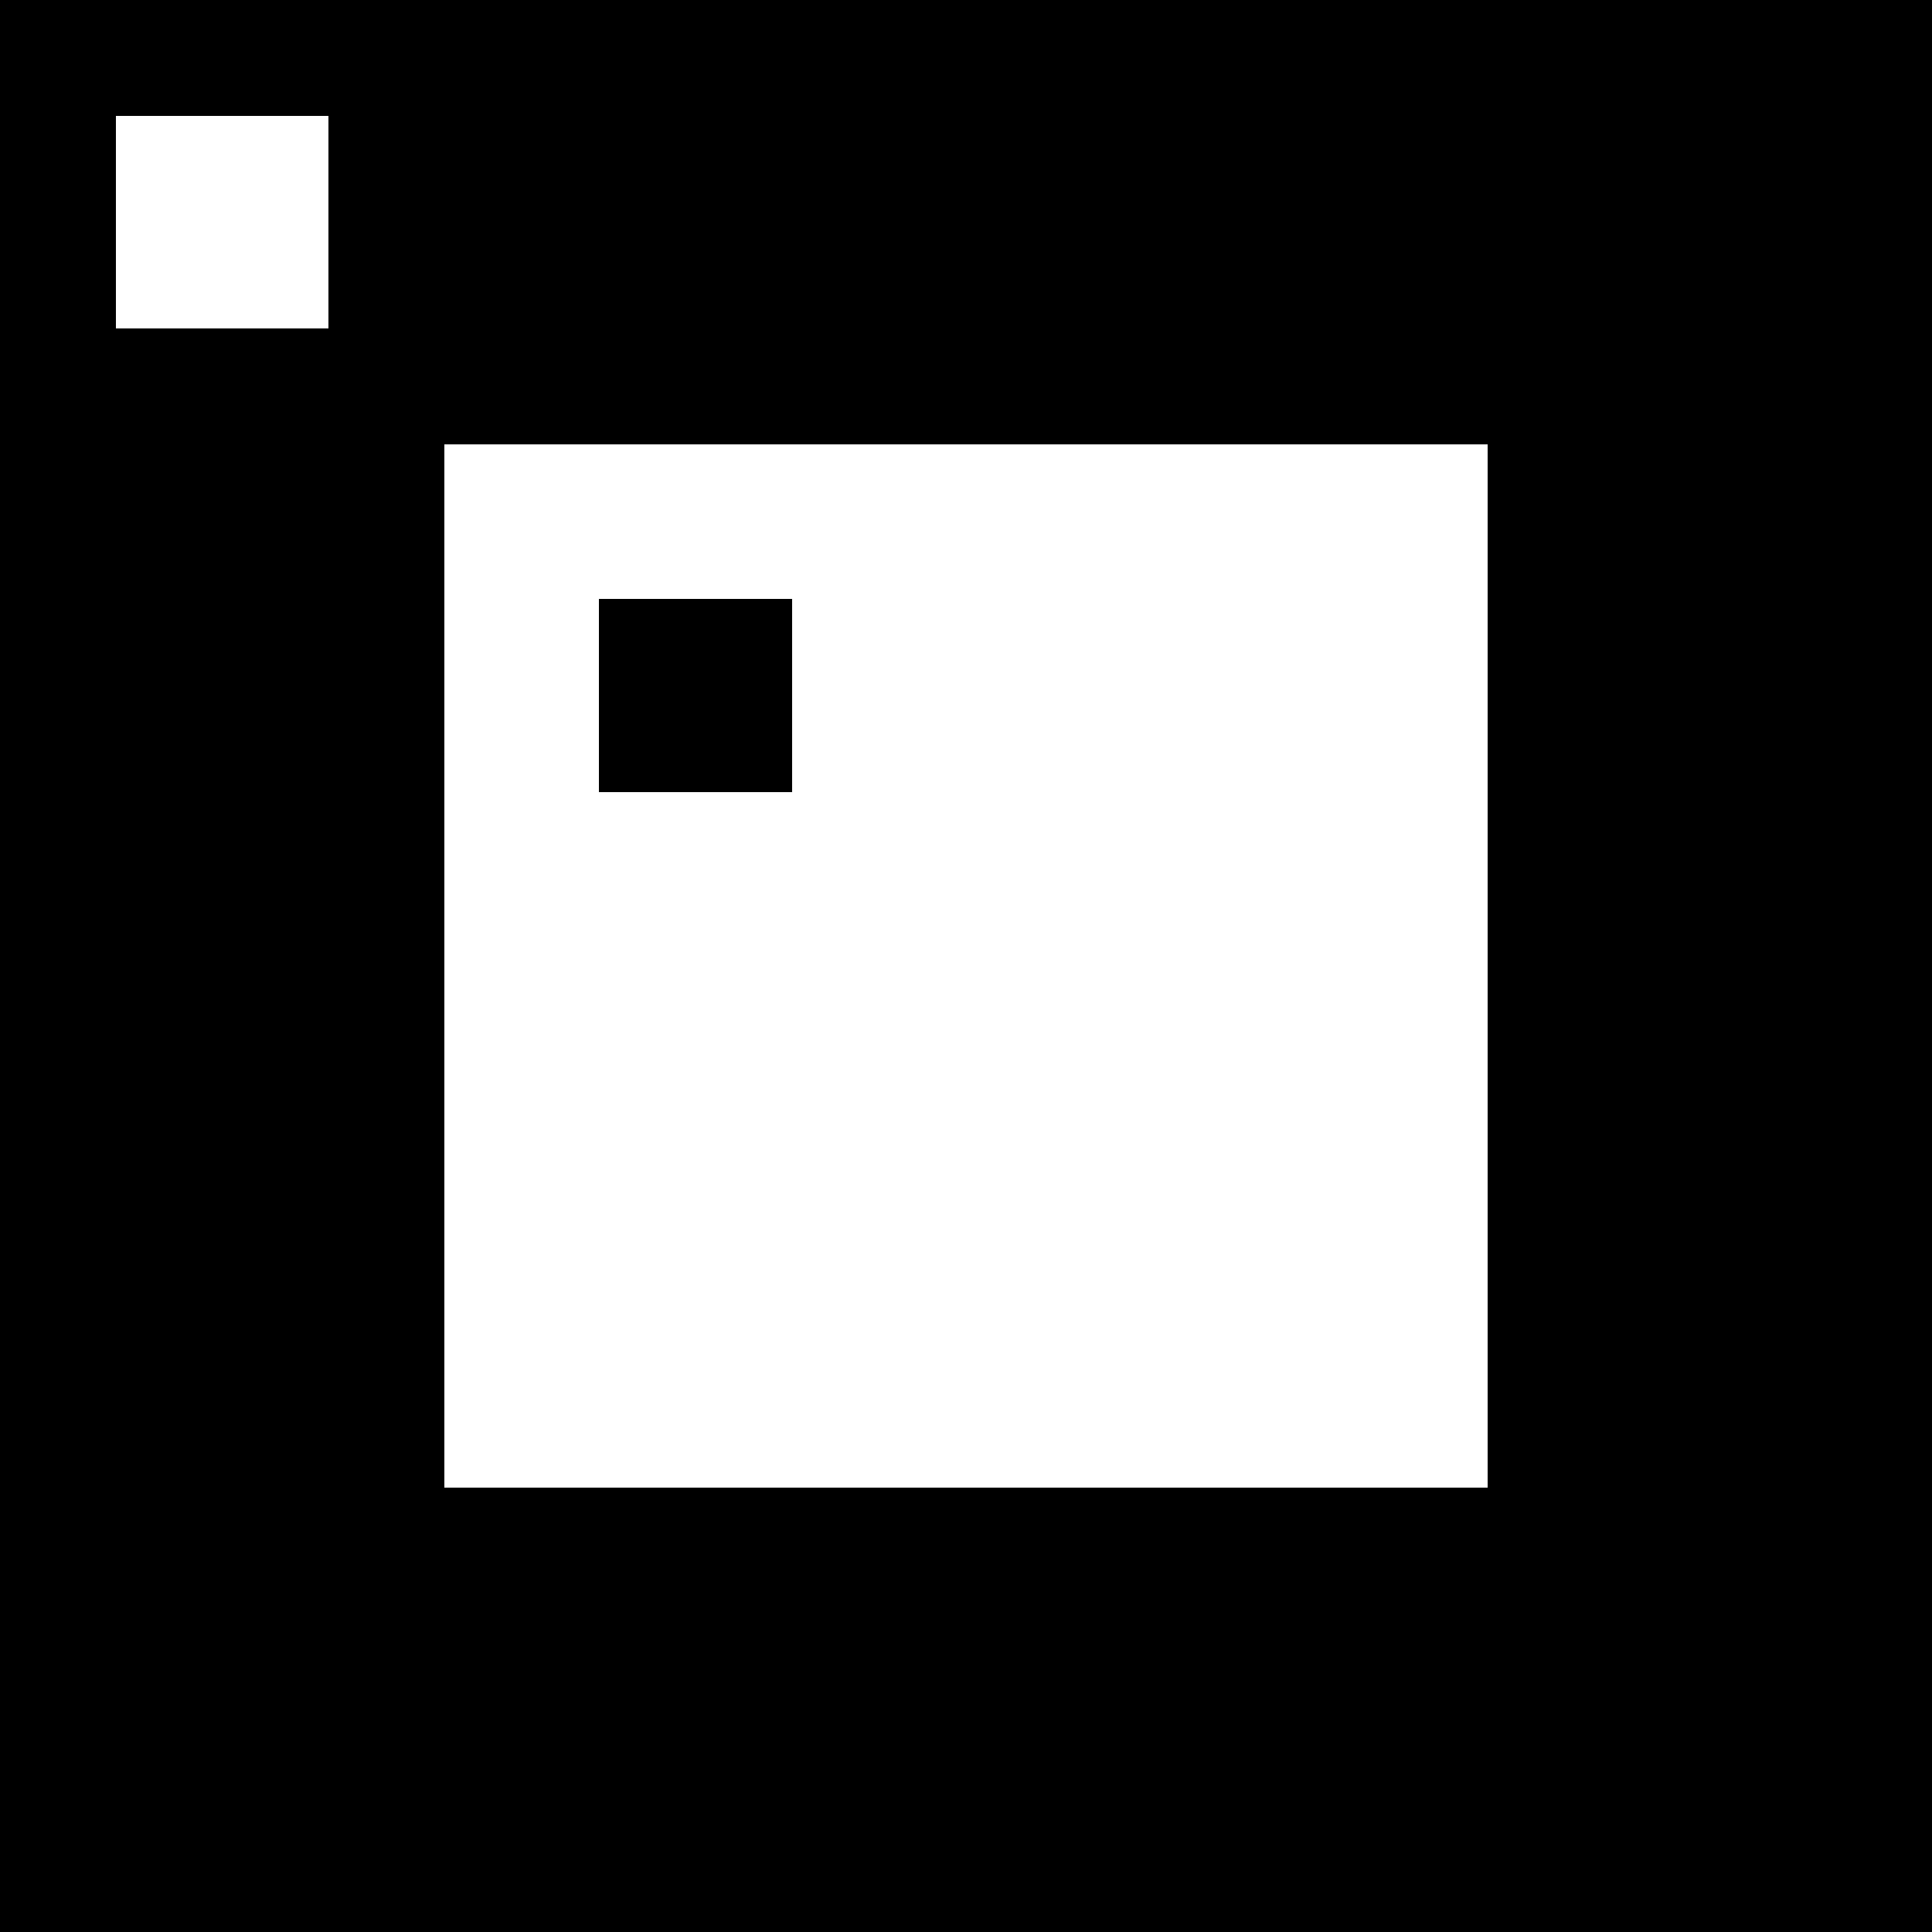 <?xml version="1.0" standalone="no"?>
<!DOCTYPE svg PUBLIC "-//W3C//DTD SVG 20010904//EN"
 "http://www.w3.org/TR/2001/REC-SVG-20010904/DTD/svg10.dtd">
<svg version="1.0" xmlns="http://www.w3.org/2000/svg"
 width="100pt" height="100pt" viewBox="0 0 100 100"
 preserveAspectRatio="xMidYMid meet">

<g transform="translate(0,100) scale(0.1,-0.1)"
fill="#000000" stroke="none">
<path d="M0 500 l0 -500 500 0 500 0 0 500 0 500 -500 0 -500 0 0 -500z m170
385 l0 -55 -55 0 -55 0 0 55 0 55 55 0 55 0 0 -55z m600 -385 l0 -270 -270 0
-270 0 0 270 0 270 270 0 270 0 0 -270z"/>
<path d="M310 640 l0 -50 50 0 50 0 0 50 0 50 -50 0 -50 0 0 -50z"/>
</g>
</svg>
